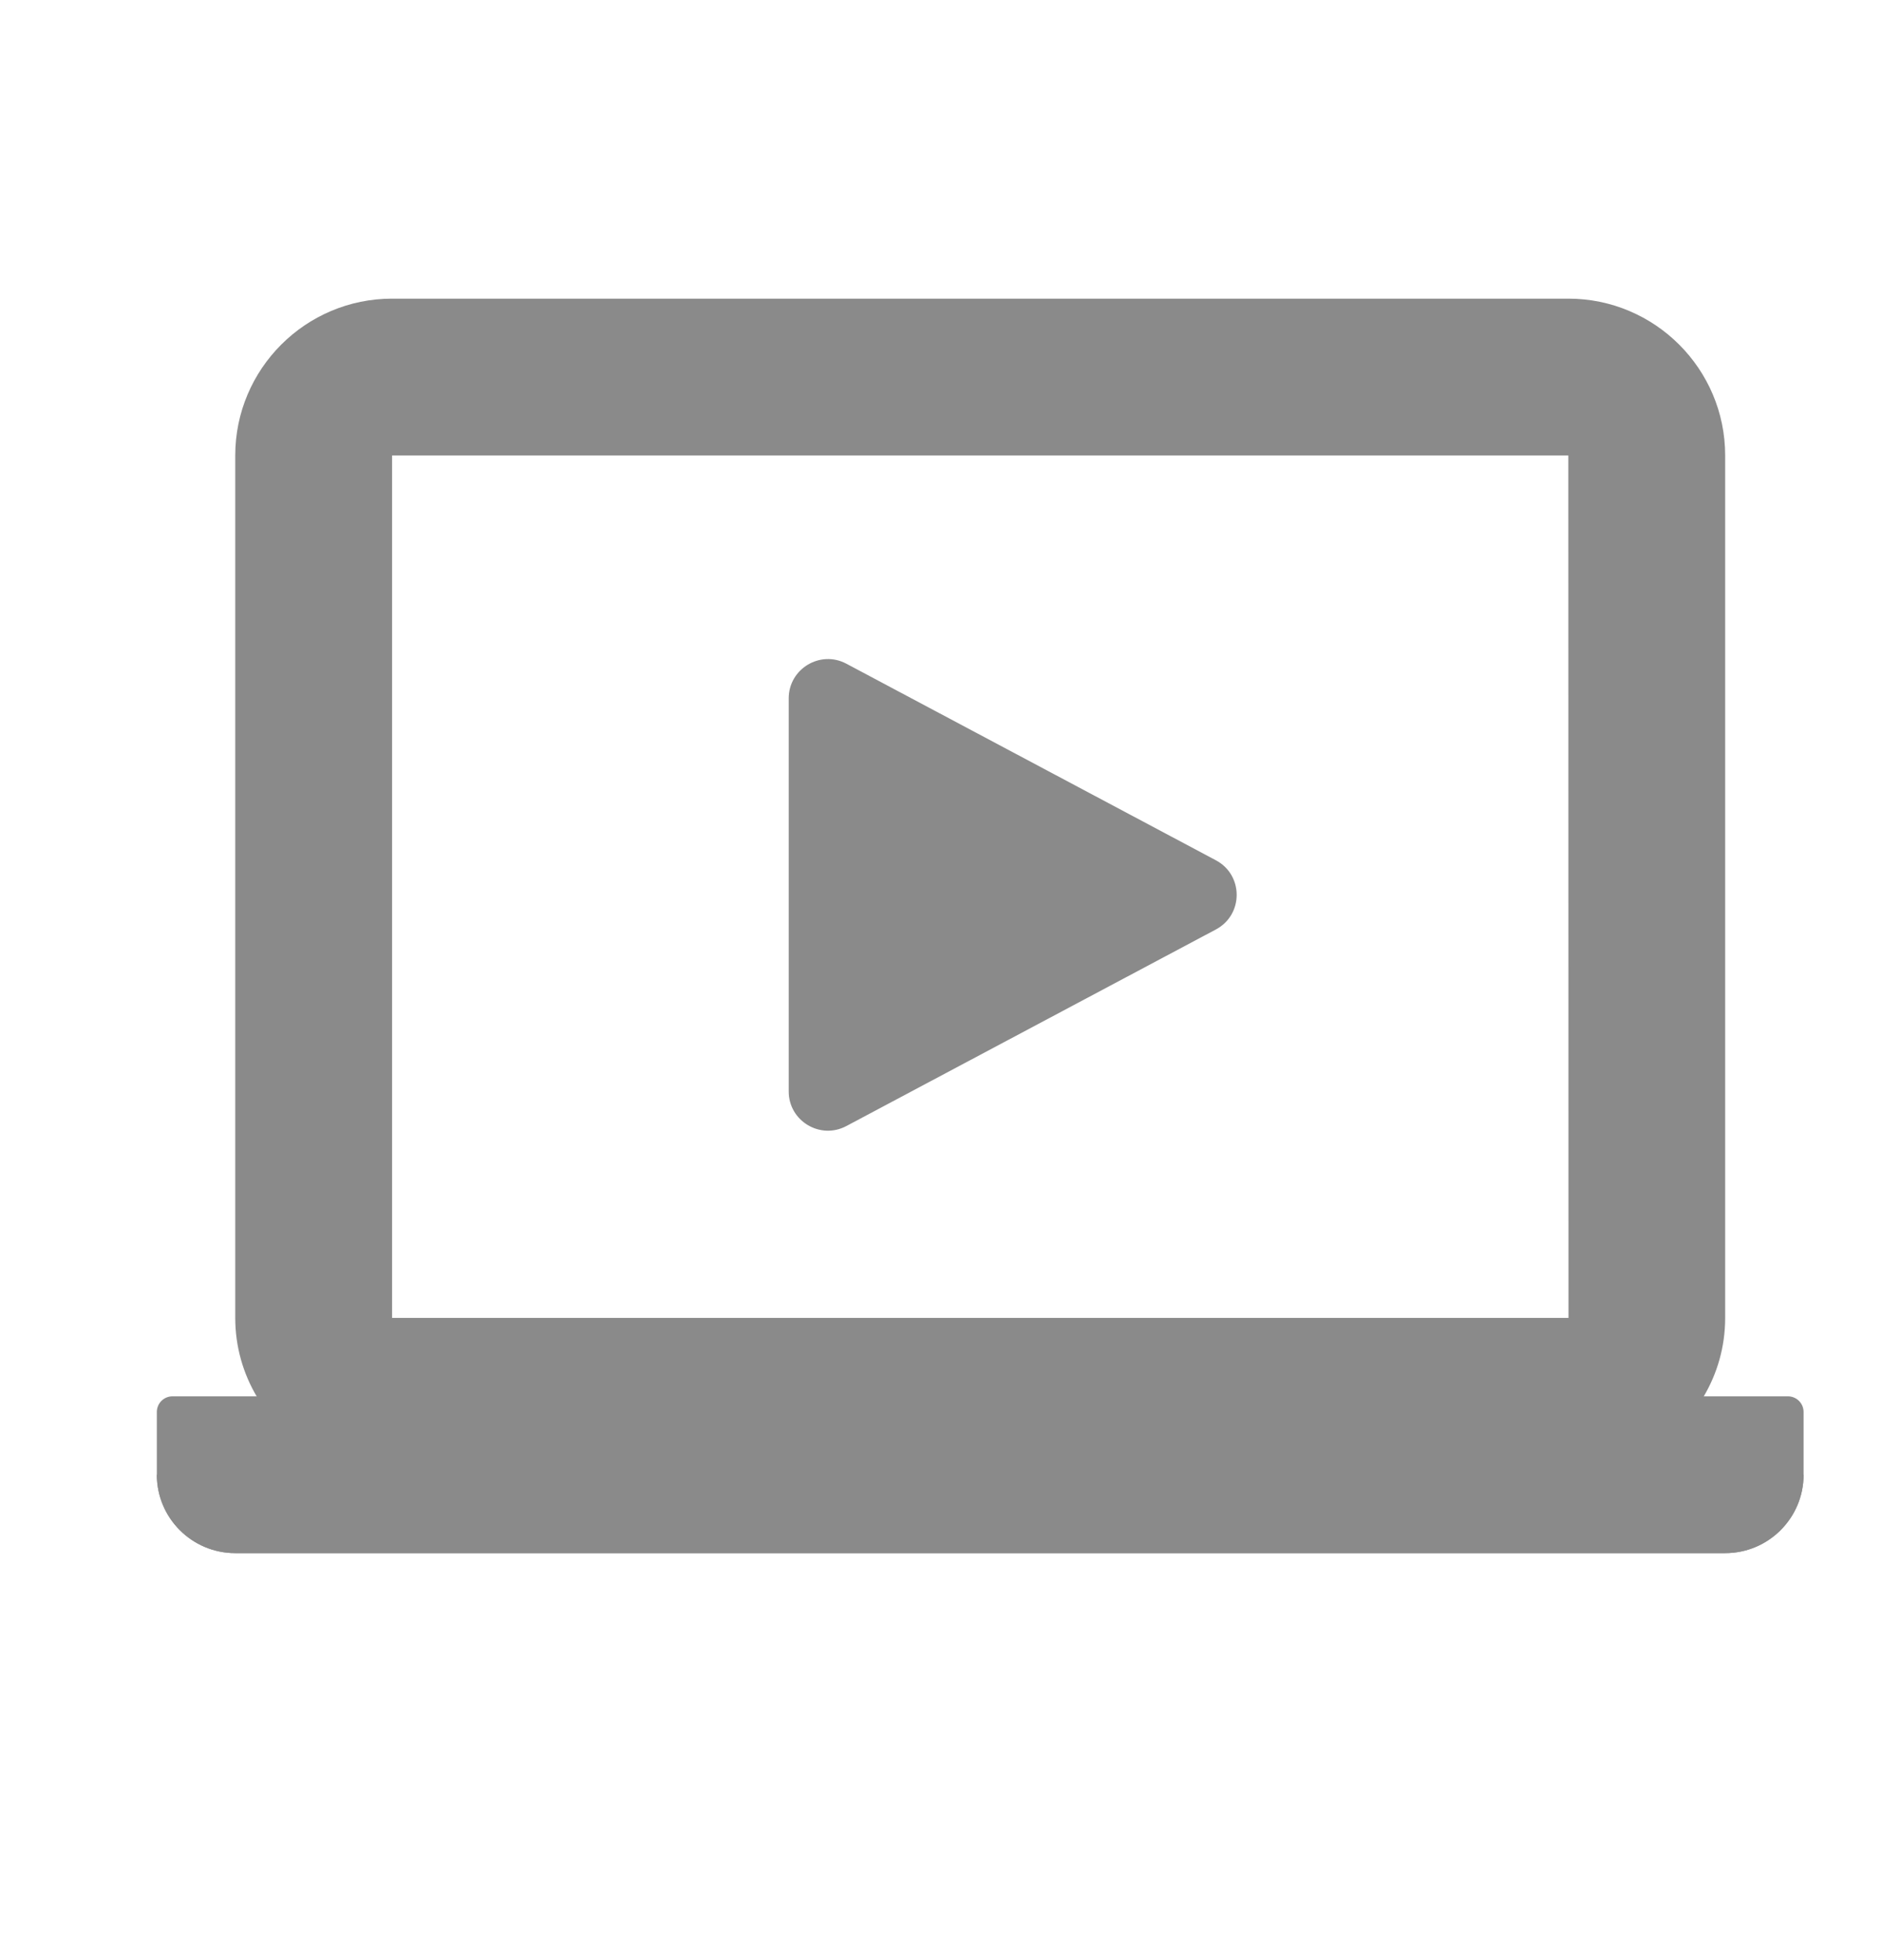 <?xml version="1.0" encoding="UTF-8"?> <svg xmlns="http://www.w3.org/2000/svg" width="24" height="25" viewBox="0 0 24 25" fill="none"> <path d="M21 18.531C21.595 18.184 22 17.546 22 16.809V5.809C22 4.706 21.103 3.809 20 3.809H5C3.897 3.809 3 4.706 3 5.809V16.809C3 17.545 3.405 18.184 4 18.531V18.809H2C2 19.361 2.448 19.809 3 19.809H22C22.552 19.809 23 19.361 23 18.809H21V18.531ZM5 16.809V5.809H20L20.002 16.809H5Z" fill="#8A8A8A"></path> <path d="M2 18.009C2 17.898 2.09 17.809 2.2 17.809H22.8C22.91 17.809 23 17.898 23 18.009V18.809C23 19.361 22.552 19.809 22 19.809H3C2.448 19.809 2 19.361 2 18.809V18.009Z" fill="#8A8A8A"></path> <path d="M15.505 10.972C15.859 11.16 15.859 11.667 15.505 11.855L10.793 14.362C10.46 14.539 10.058 14.298 10.058 13.921L10.058 8.907C10.058 8.53 10.46 8.288 10.793 8.465L15.505 10.972Z" fill="#8A8A8A"></path> </svg> 